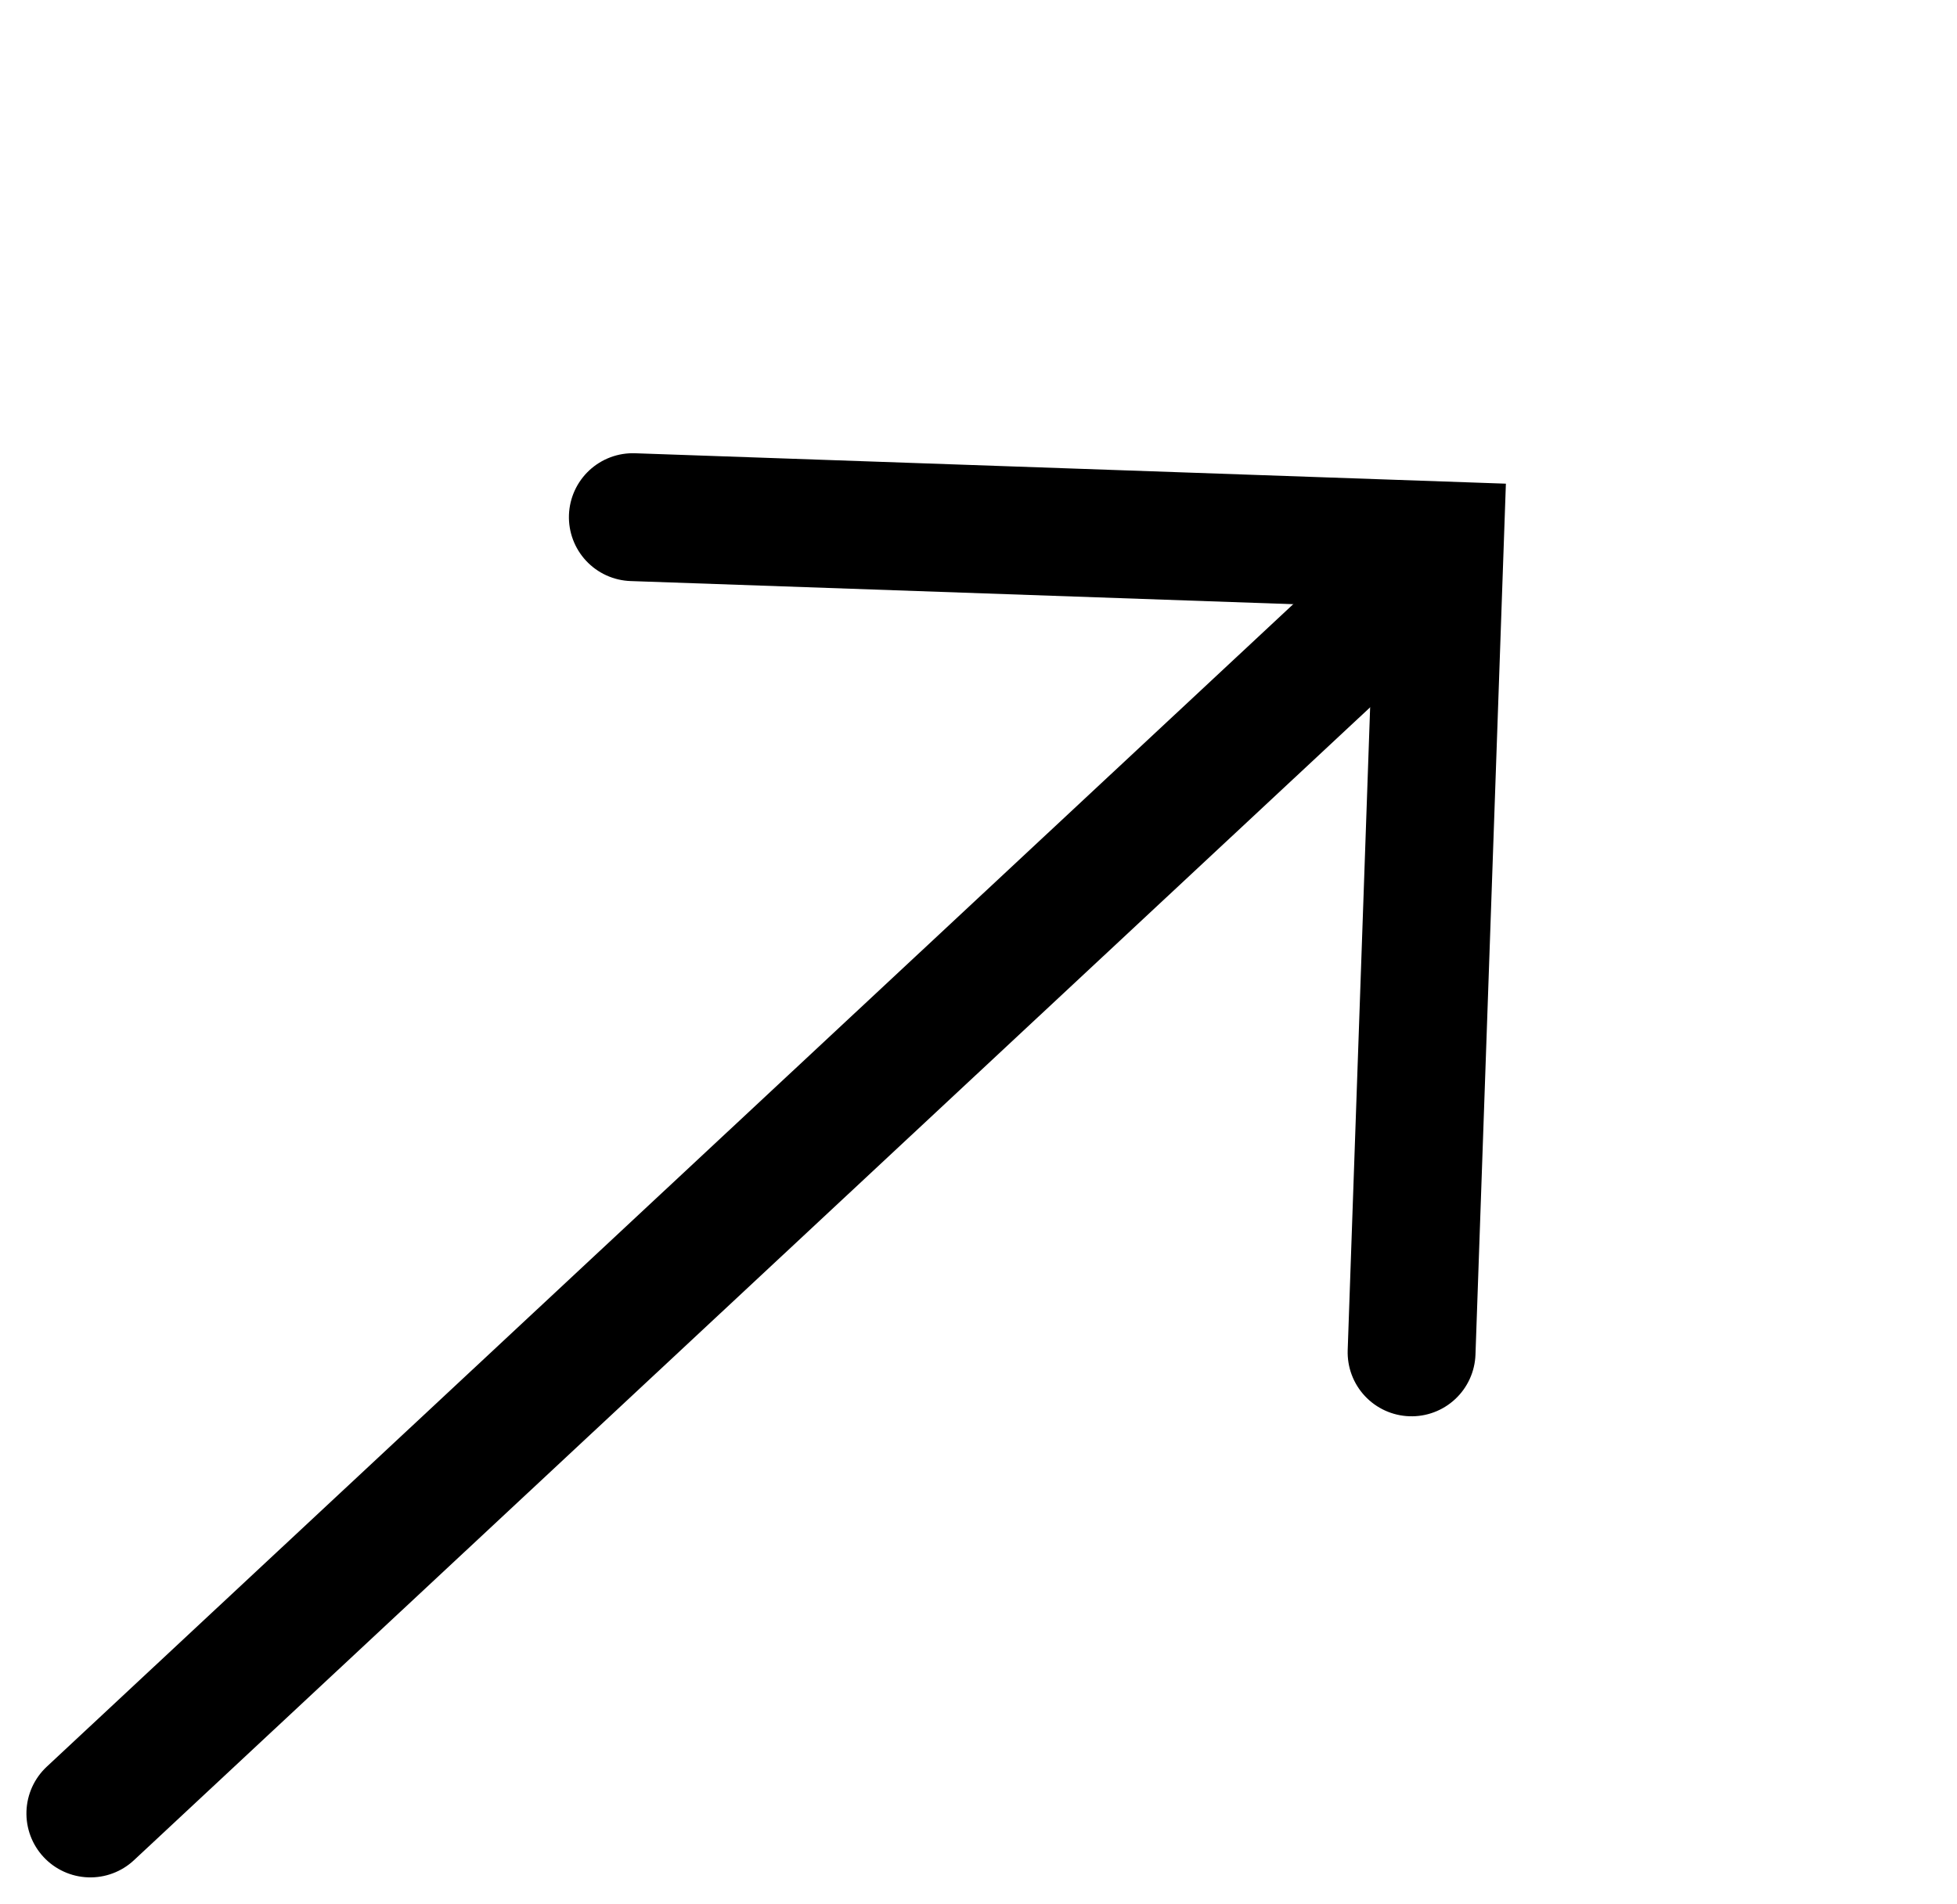 <svg xmlns="http://www.w3.org/2000/svg" width="15.305" height="14.888" viewBox="0 0 15.305 14.888">
  <g id="그룹_2461" data-name="그룹 2461" transform="translate(859.381 -1213.836) rotate(47)">
    <line id="선_70" data-name="선 70" y1="14" transform="translate(312.5 1451.5)" fill="none" stroke="#000" stroke-linecap="round" stroke-width="1"/>
    <path id="패스_602" data-name="패스 602" d="M-90.02,1454.484l4.465-4.465,4.465,4.465" transform="translate(398 1)" fill="none" stroke="#000" stroke-linecap="round" stroke-width="1"/>
  </g>
</svg>
